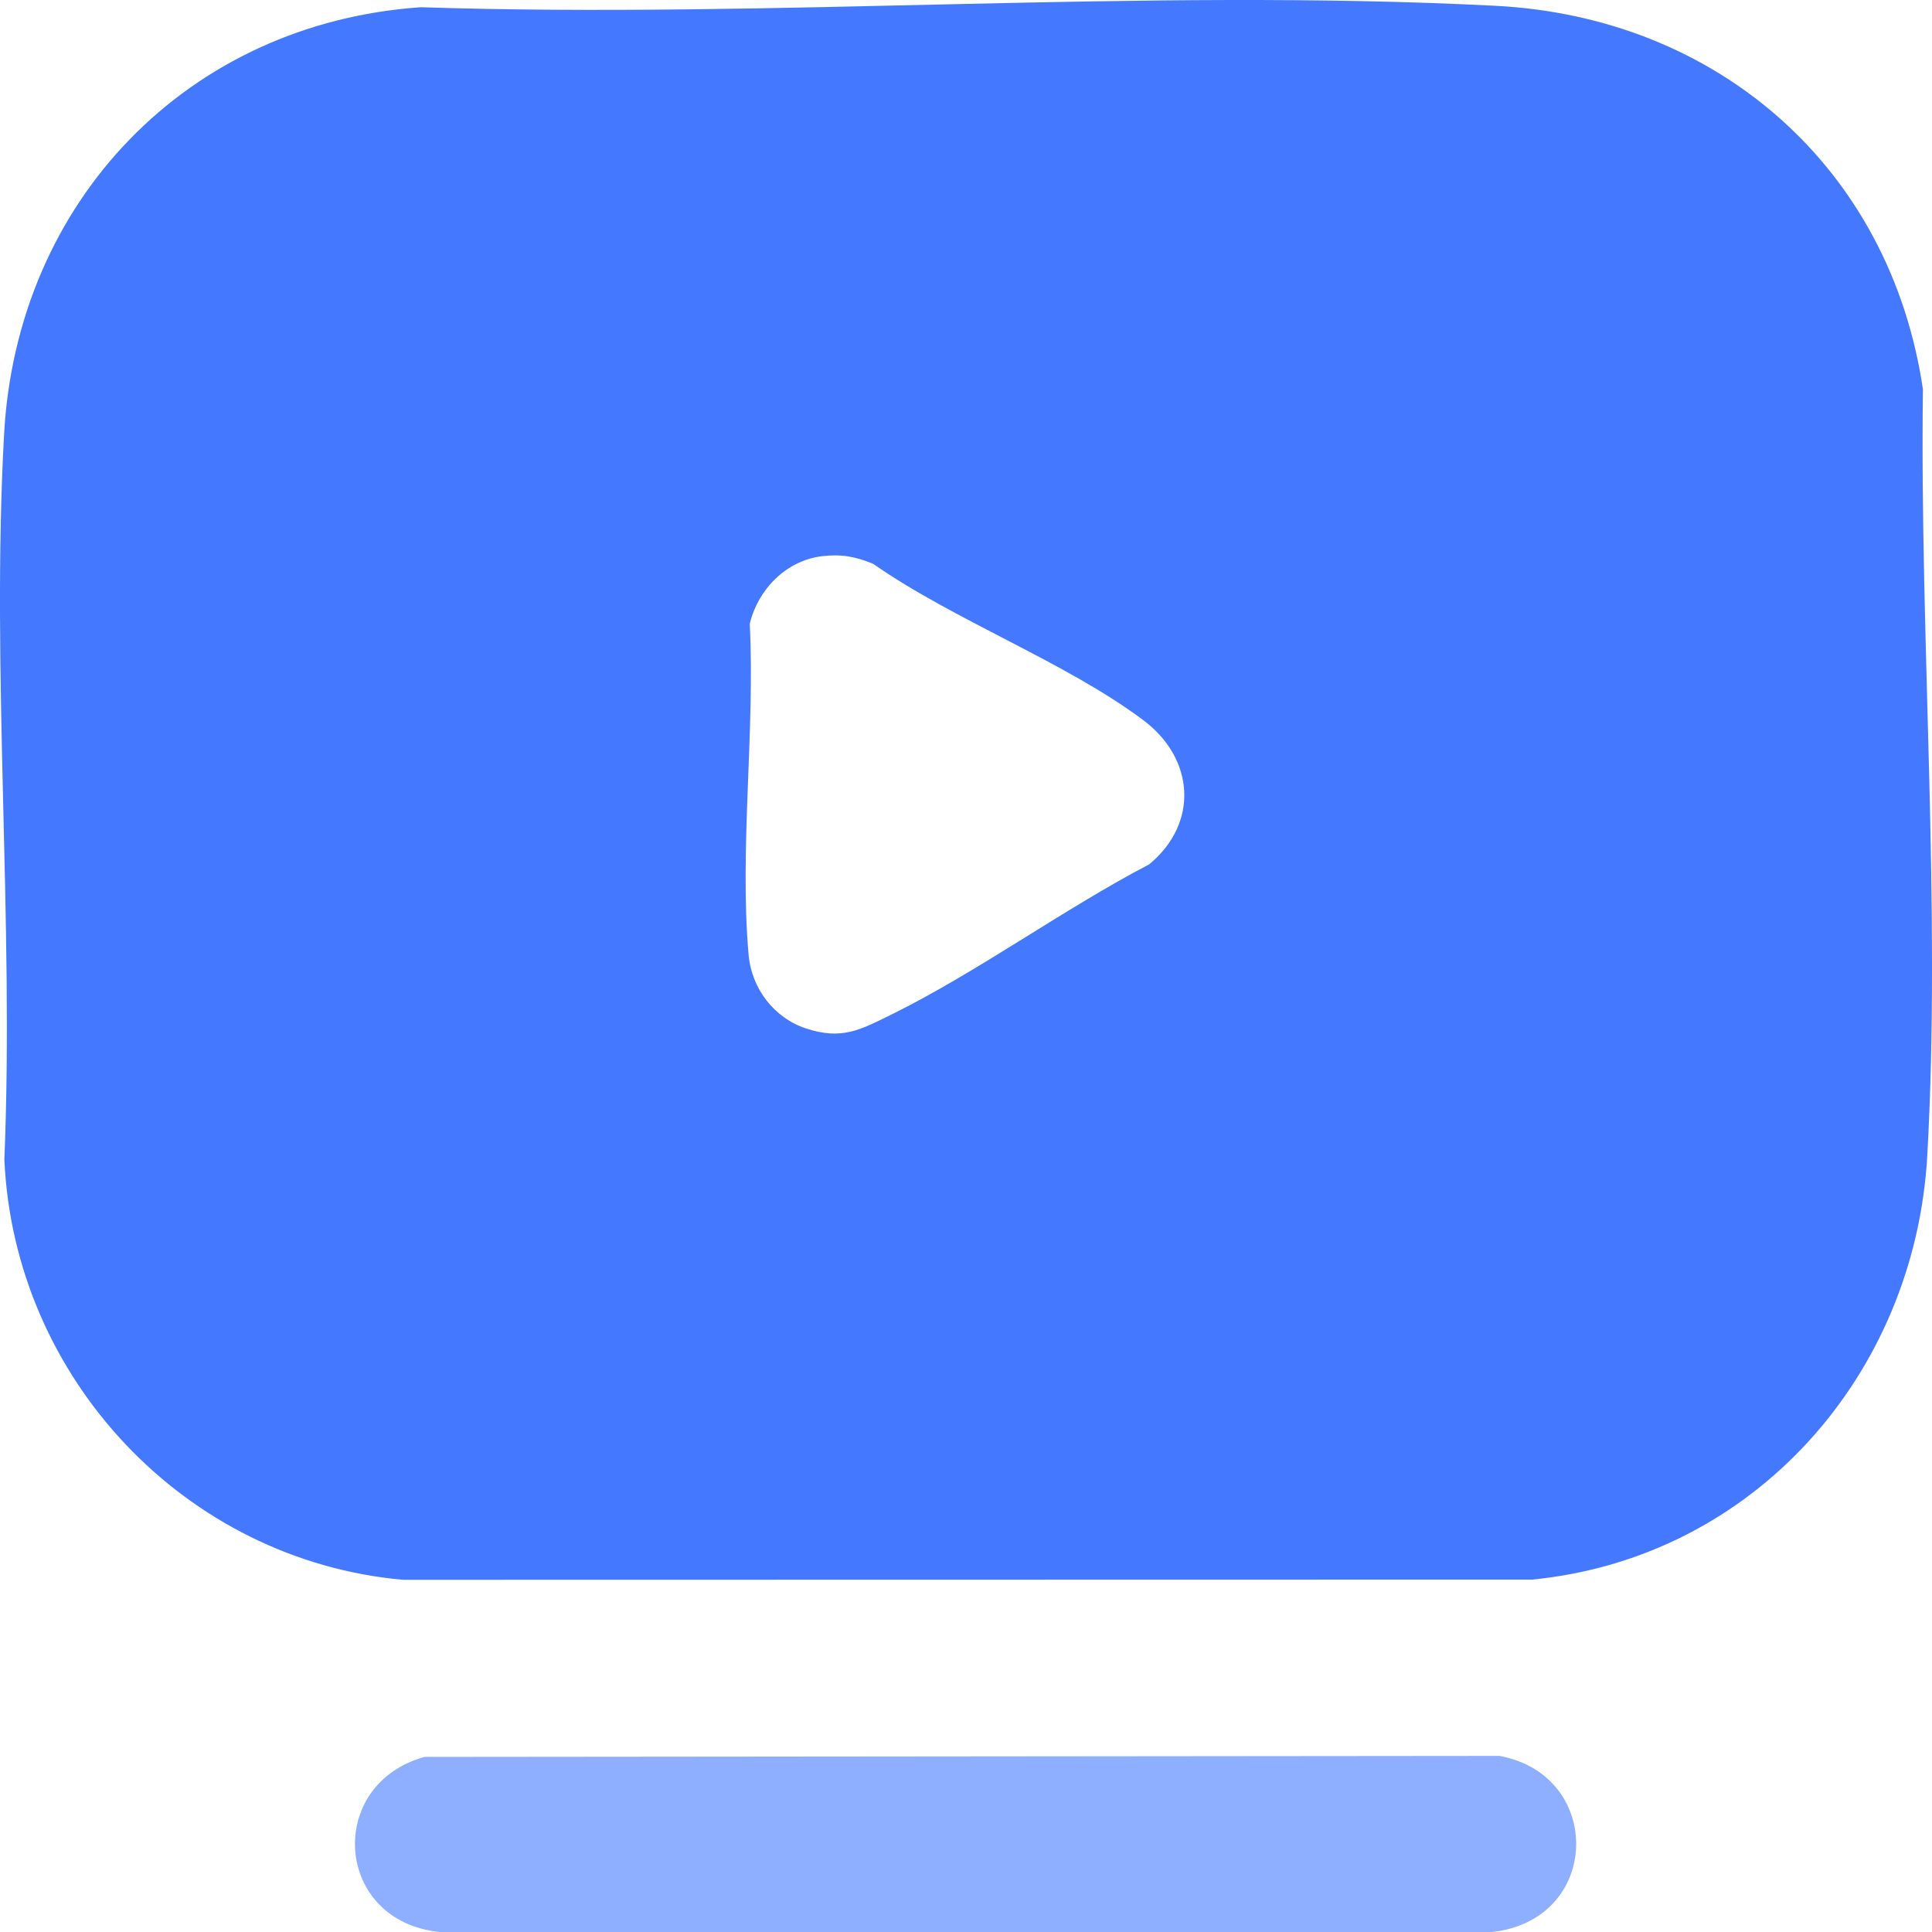 <?xml version="1.0" encoding="UTF-8"?>
<svg xmlns="http://www.w3.org/2000/svg" width="27" height="27" viewBox="0 0 27 27" fill="none">
  <path opacity="0.6" d="M5.933 24.553L20.956 24.539C22.426 24.81 22.379 26.845 20.84 27.001H6.148C4.665 26.851 4.546 24.936 5.933 24.553Z" fill="#4478FF"></path>
  <path d="M26.873 5.44C26.417 2.348 24.008 0.242 20.901 0.081C15.977 -0.172 10.826 0.263 5.88 0.101C2.618 0.327 0.236 2.811 0.057 6.068C-0.125 9.386 0.198 12.87 0.061 16.206C0.198 19.259 2.584 21.805 5.632 22.078L21.413 22.075C24.508 21.771 26.761 19.219 26.934 16.151C27.129 12.663 26.828 8.942 26.873 5.44ZM16.063 12.078C14.855 12.709 13.66 13.586 12.447 14.184C12.016 14.396 11.759 14.536 11.265 14.373C10.817 14.226 10.503 13.813 10.462 13.345C10.332 11.879 10.553 10.206 10.478 8.717C10.593 8.239 10.983 7.837 11.48 7.774C11.75 7.74 11.953 7.776 12.203 7.88C13.335 8.67 14.887 9.25 15.972 10.06C16.695 10.598 16.758 11.499 16.063 12.077V12.078Z" fill="#4478FF"></path>
</svg>
